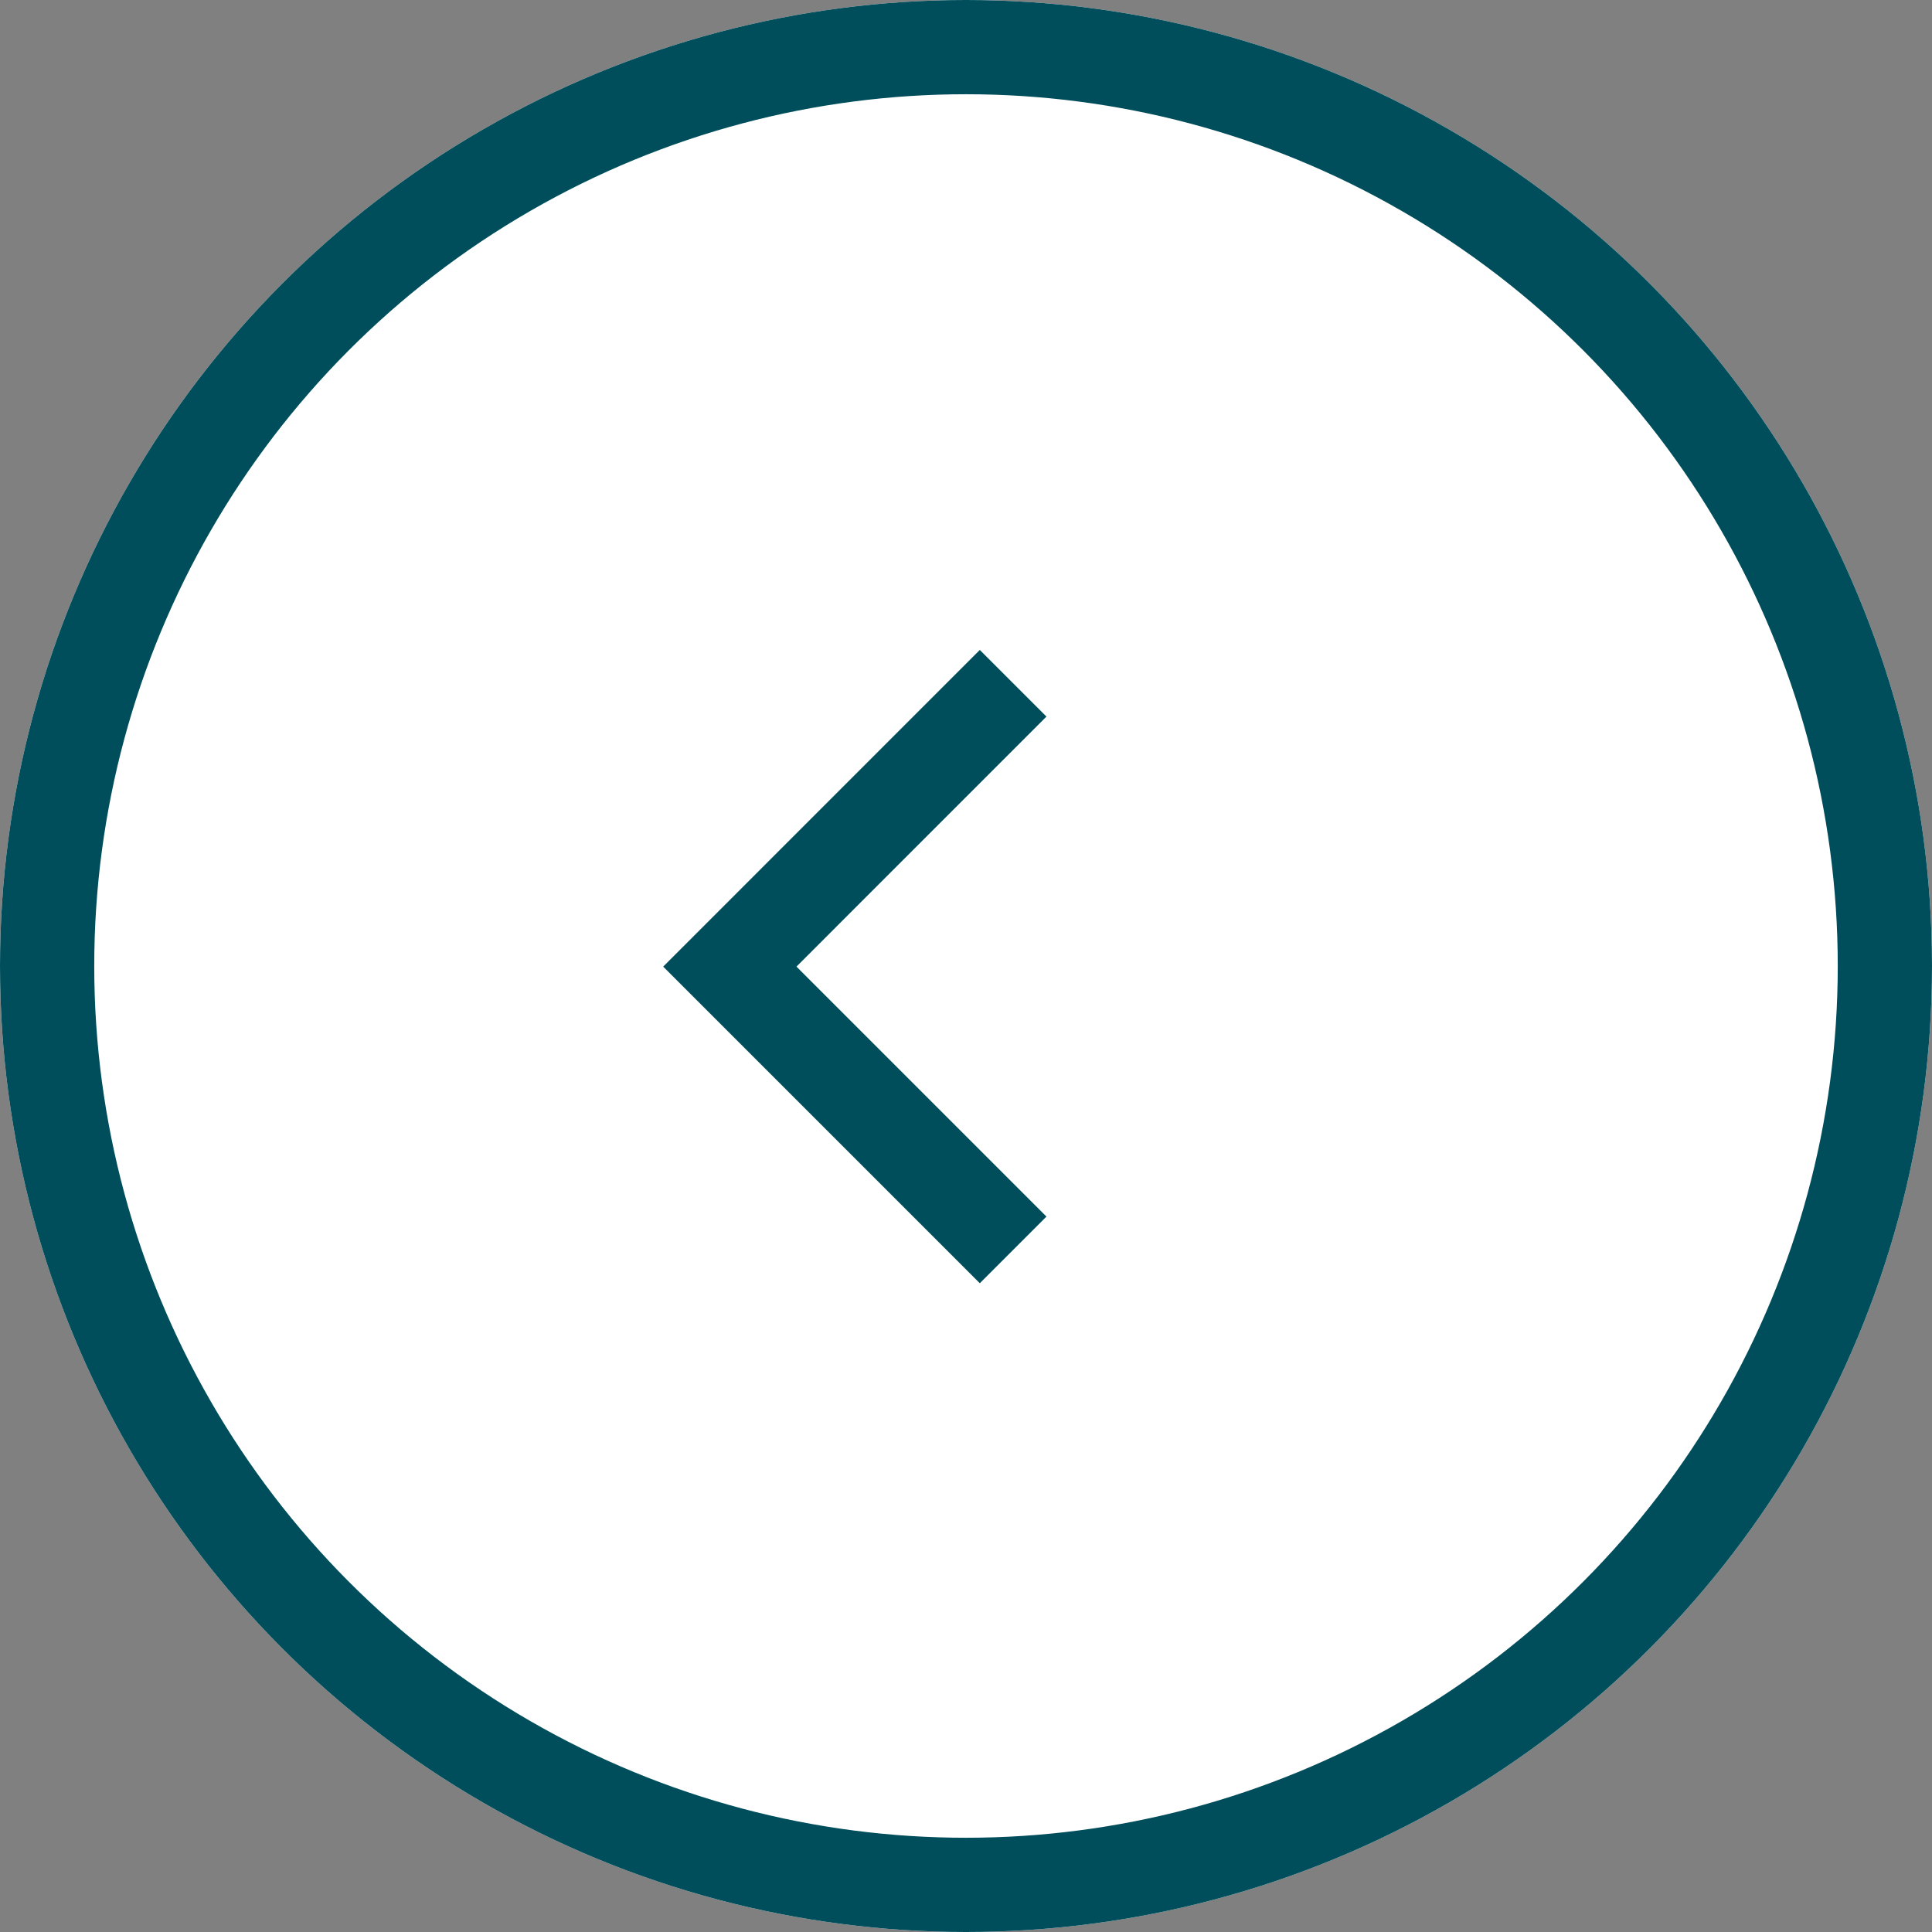 <svg xmlns="http://www.w3.org/2000/svg" width="41" height="41" viewBox="0 0 41 41">
  <rect x="0" y="0" width="41" height="41" fill="#808080" stroke="none"/>
  <g id="icon_menuwPrev" transform="translate(-1157 -3710)">
    <g id="楕円形_2" data-name="楕円形 2" transform="translate(1198 3751) rotate(180)" fill="#fff" stroke="#004e5b" stroke-width="2">
      <circle cx="20.5" cy="20.5" r="20.5" stroke="none"/>
      <circle cx="20.5" cy="20.5" r="19.5" fill="none"/>
    </g>
    <path id="パス_34" data-name="パス 34" d="M941,3783l6.012,6.012L941,3795.025" transform="translate(2119.5 7519.525) rotate(180)" fill="#fff" stroke="#004e5b" stroke-width="2"/>
  </g>
</svg>
